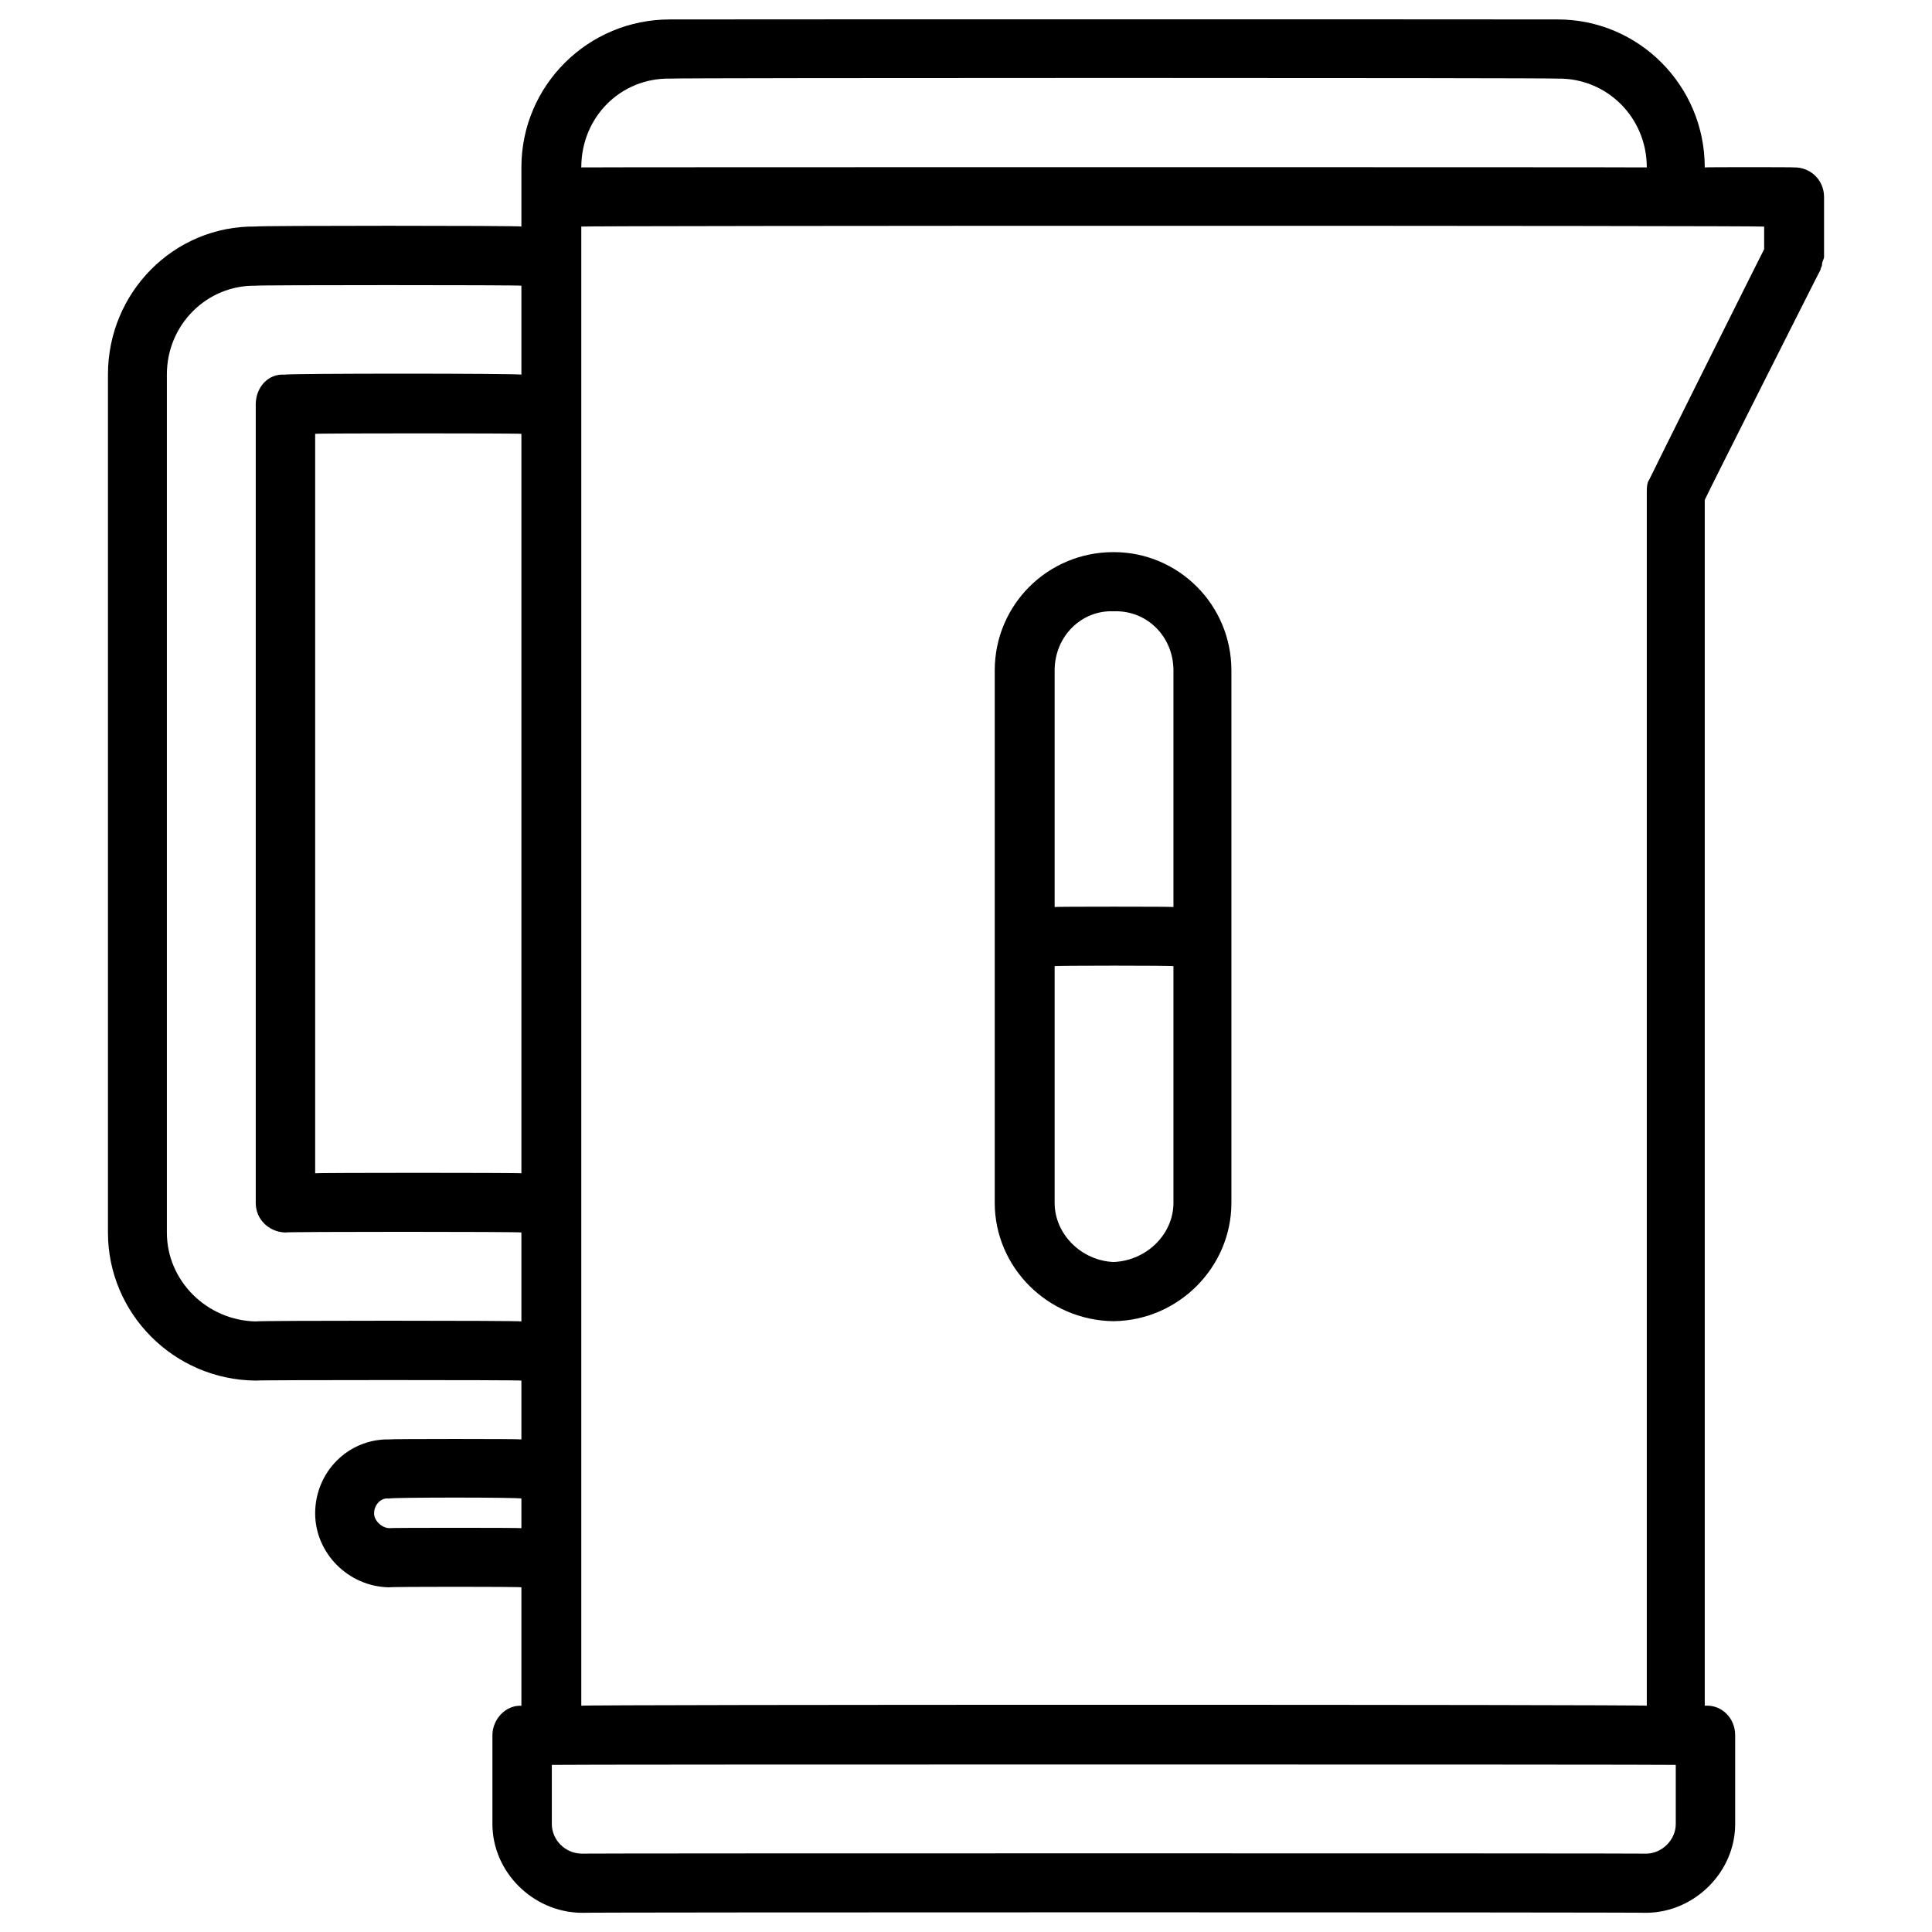 <svg xmlns="http://www.w3.org/2000/svg" version="1.1" xmlns:xlink="http://www.w3.org/1999/xlink" width="100%" height="100%" id="svgWorkerArea" viewBox="0 0 400 400" xmlns:artdraw="https://artdraw.muisca.co" style="background: white;"><defs id="defsdoc"><pattern id="patternBool" x="0" y="0" width="10" height="10" patternUnits="userSpaceOnUse" patternTransform="rotate(35)"><circle cx="5" cy="5" r="4" style="stroke: none;fill: #ff000070;"></circle></pattern></defs><g id="fileImp-294686627" class="cosito"><path id="pathImp-320512614" class="grouped" d="M230.55 114.312C216.95 114.292 205.95 125.192 205.95 138.812 205.95 138.692 205.95 248.892 205.95 249.037 205.95 262.392 216.95 273.392 230.55 273.537 243.95 273.392 254.95 262.392 254.95 249.037 254.95 248.892 254.95 138.692 254.95 138.812 254.95 125.192 243.95 114.292 230.55 114.312 230.55 114.292 230.55 114.292 230.55 114.312M230.55 126.562C237.45 126.292 242.95 131.792 242.95 138.812 242.95 138.692 242.95 187.692 242.95 187.787 242.95 187.692 218.35 187.692 218.35 187.787 218.35 187.692 218.35 138.692 218.35 138.812 218.35 131.792 223.85 126.292 230.55 126.562 230.55 126.292 230.55 126.292 230.55 126.562M230.55 261.287C223.85 260.992 218.35 255.492 218.35 249.037 218.35 248.892 218.35 199.892 218.35 200.037 218.35 199.892 242.95 199.892 242.95 200.037 242.95 199.892 242.95 248.892 242.95 249.037 242.95 255.492 237.45 260.992 230.55 261.287 230.55 260.992 230.55 260.992 230.55 261.287"></path><path id="pathImp-427578563" class="grouped" d="M52.95 285.836C52.95 285.692 107.95 285.692 107.95 285.836 107.95 285.692 107.95 297.892 107.95 298.013 107.95 297.892 80.55 297.892 80.55 298.013 72.05 297.892 65.25 304.792 65.25 313.325 65.25 321.492 72.05 328.492 80.55 328.638 80.55 328.492 107.95 328.492 107.95 328.638 107.95 328.492 107.95 352.892 107.95 353.162 104.75 352.992 101.95 355.892 101.95 359.275 101.95 358.992 101.95 377.492 101.95 377.65 101.95 387.492 110.25 395.892 120.35 396.025 120.35 395.892 340.95 395.892 340.95 396.025 350.95 395.892 359.25 387.492 359.25 377.65 359.25 377.492 359.25 358.992 359.25 359.275 359.25 355.692 356.45 352.892 352.95 353.15 352.95 352.892 352.95 103.292 352.95 103.507 352.95 103.292 376.95 55.692 376.95 55.787 376.95 55.592 376.95 55.592 376.95 55.61 377.25 55.092 377.25 54.692 377.25 54.44 377.45 53.792 377.65 53.492 377.65 53.239 377.65 53.092 377.65 52.992 377.65 53.056 377.65 52.992 377.65 40.692 377.65 40.787 377.65 37.192 374.75 34.592 371.45 34.662 371.45 34.592 352.95 34.592 352.95 34.662 352.95 34.592 352.95 34.592 352.95 34.65 352.95 17.692 339.25 3.992 322.45 4.025 322.45 3.992 138.75 3.992 138.75 4.025 121.75 3.992 107.95 17.692 107.95 34.65 107.95 34.592 107.95 46.692 107.95 46.9 107.95 46.692 52.95 46.692 52.95 46.9 35.95 46.692 22.35 60.592 22.35 77.525 22.35 77.292 22.35 77.292 22.35 77.549 22.35 77.292 22.35 77.292 22.35 77.574 22.35 77.292 22.35 254.992 22.35 255.211 22.35 271.892 35.95 285.692 52.95 285.836 52.95 285.692 52.95 285.692 52.95 285.836M65.25 89.824C65.25 89.692 107.95 89.692 107.95 89.824 107.95 89.692 107.95 242.792 107.95 242.924 107.95 242.792 65.25 242.792 65.25 242.924 65.25 242.792 65.25 89.692 65.25 89.824 65.25 89.692 65.25 89.692 65.25 89.824M80.55 316.388C78.95 316.292 77.45 314.792 77.45 313.325 77.45 311.492 78.95 309.992 80.55 310.263 80.55 309.992 107.95 309.992 107.95 310.263 107.95 309.992 107.95 316.292 107.95 316.388 107.95 316.292 80.55 316.292 80.55 316.388 80.55 316.292 80.55 316.292 80.55 316.388M340.95 383.775C340.95 383.692 120.35 383.692 120.35 383.775 116.95 383.692 114.25 380.892 114.25 377.65 114.25 377.492 114.25 365.292 114.25 365.4 114.25 365.292 346.95 365.292 346.95 365.4 346.95 365.292 346.95 365.292 346.95 365.412 346.95 365.292 346.95 377.492 346.95 377.65 346.95 380.892 344.15 383.692 340.95 383.775 340.95 383.692 340.95 383.692 340.95 383.775M341.45 99.324C340.95 99.992 340.95 100.992 340.95 102.062 340.95 101.992 340.95 352.892 340.95 353.15 340.95 352.892 120.35 352.892 120.35 353.15 120.35 352.892 120.35 303.992 120.35 304.285 120.35 303.992 120.35 303.992 120.35 304.138 120.35 303.892 120.35 303.892 120.35 303.991 120.35 303.892 120.35 248.892 120.35 249.141 120.35 248.892 120.35 248.892 120.35 249.049 120.35 248.892 120.35 248.892 120.35 248.958 120.35 248.892 120.35 46.692 120.35 46.912 120.35 46.692 365.25 46.692 365.25 46.912 365.25 46.692 365.25 51.492 365.25 51.604 365.25 51.492 341.45 99.192 341.45 99.324 341.45 99.192 341.45 99.192 341.45 99.324M138.75 16.275C138.75 16.092 322.45 16.092 322.45 16.275 332.65 16.092 340.95 24.292 340.95 34.65 340.95 34.592 340.95 34.592 340.95 34.662 340.95 34.592 120.35 34.592 120.35 34.662 120.35 34.592 120.35 34.592 120.35 34.65 120.35 24.292 128.45 16.092 138.75 16.275 138.75 16.092 138.75 16.092 138.75 16.275M52.95 59.15C52.95 58.992 107.95 58.992 107.95 59.15 107.95 58.992 107.95 77.292 107.95 77.574 107.95 77.292 58.95 77.292 58.95 77.574 55.55 77.292 52.95 80.192 52.95 83.699 52.95 83.492 52.95 248.892 52.95 249.049 52.95 252.392 55.55 254.992 58.95 255.174 58.95 254.992 107.95 254.992 107.95 255.174 107.95 254.992 107.95 273.392 107.95 273.586 107.95 273.392 52.95 273.392 52.95 273.586 42.85 273.392 34.55 265.192 34.55 255.211 34.55 254.992 34.55 77.292 34.55 77.574 34.55 77.292 34.55 77.292 34.55 77.549 34.55 77.292 34.55 77.292 34.55 77.525 34.55 67.192 42.85 58.992 52.95 59.15 52.95 58.992 52.95 58.992 52.95 59.15"></path></g></svg>